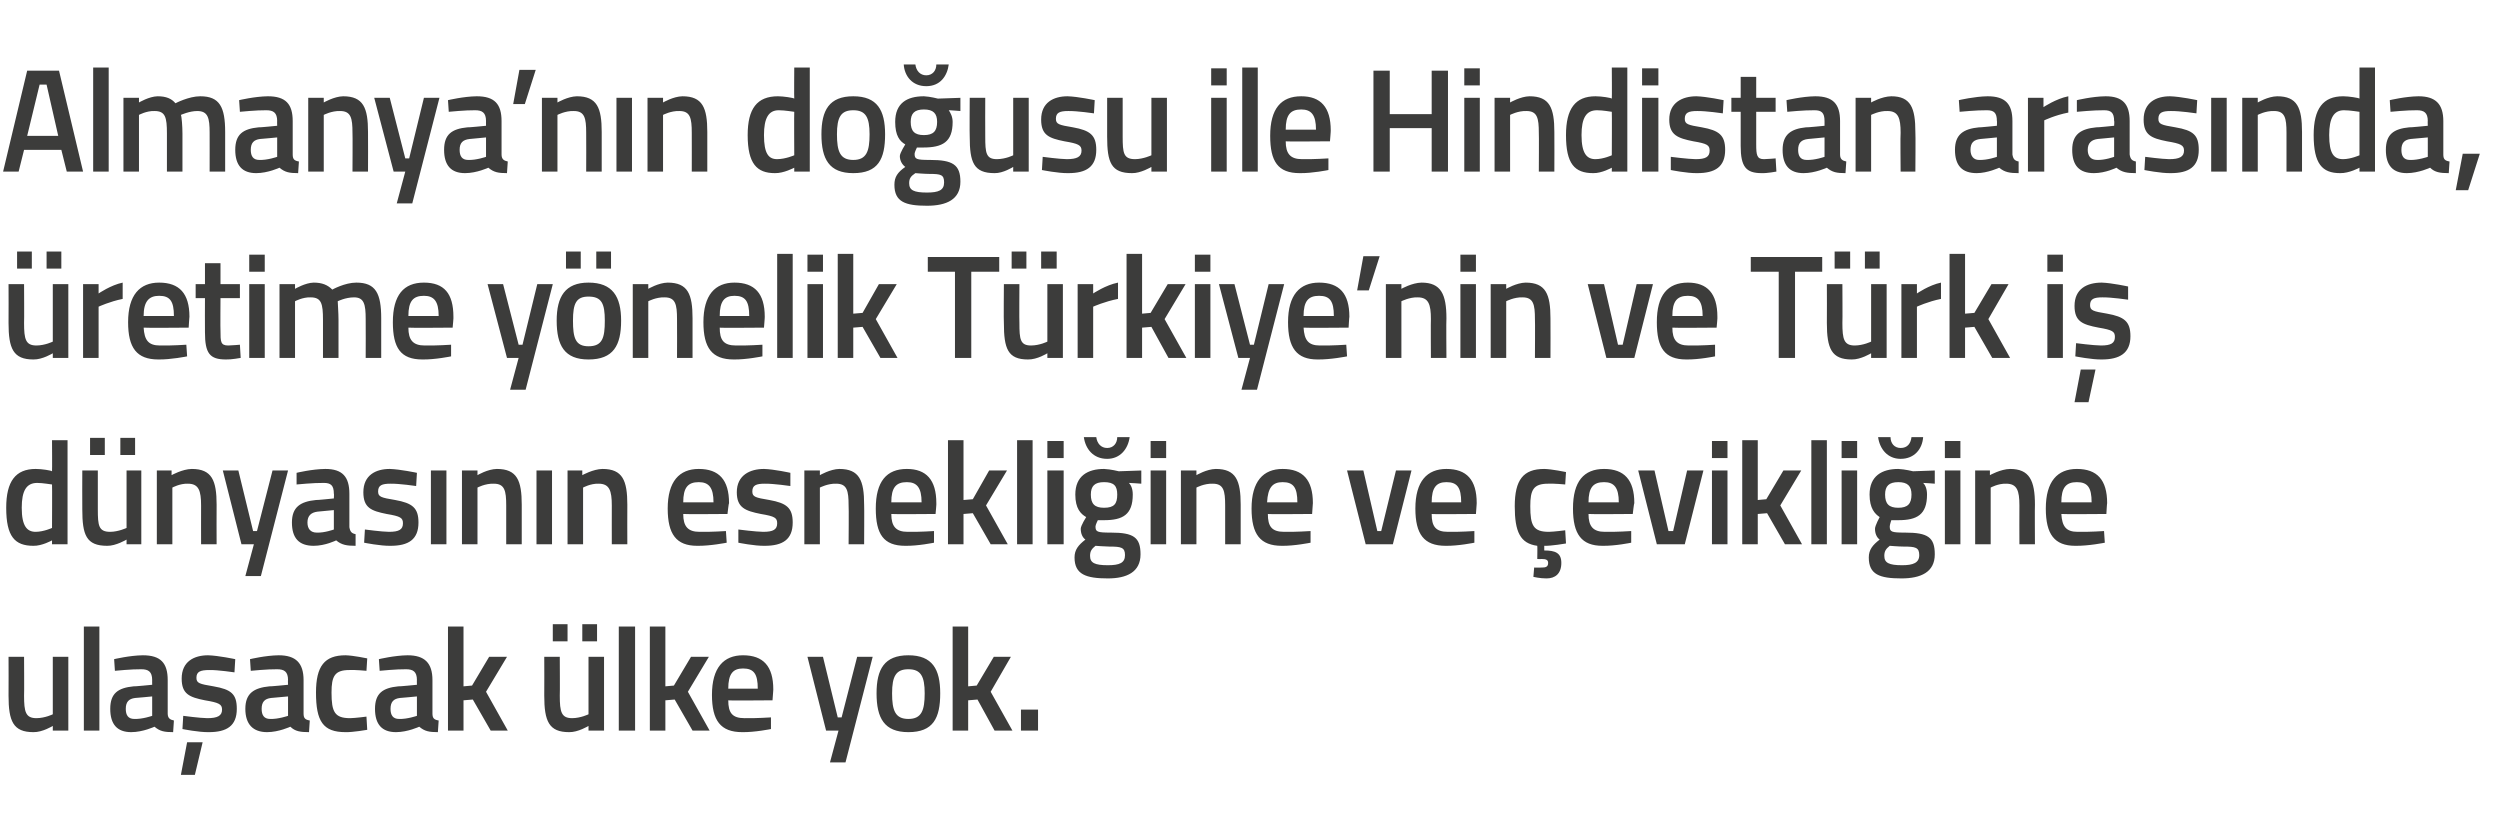 <?xml version="1.0" standalone="no"?><!DOCTYPE svg PUBLIC "-//W3C//DTD SVG 1.1//EN" "http://www.w3.org/Graphics/SVG/1.1/DTD/svg11.dtd"><svg xmlns="http://www.w3.org/2000/svg" version="1.1" width="322px" height="105.8px" viewBox="0 -5 322 105.8" style="top:-5px">  <desc>Almanya’n n do usu ile Hindistan aras nda, retime y nelik T rkiye’nin ve T rk i d nyas n n esnekli ine ve evikli i...</desc>  <defs/>  <g id="Polygon275162">    <path d="M 8.8 79.6 L 8.8 89.1 L 6.8 89.1 L 6.8 88.5 C 6.8 88.5 5.46 89.33 4.3 89.3 C 1.7 89.3 1.1 87.9 1.1 84.6 C 1.12 84.58 1.1 79.6 1.1 79.6 L 3.1 79.6 C 3.1 79.6 3.13 84.6 3.1 84.6 C 3.1 86.7 3.3 87.5 4.7 87.5 C 5.81 87.49 6.8 87 6.8 87 L 6.8 79.6 L 8.8 79.6 Z M 10.8 75.7 L 12.8 75.7 L 12.8 89.1 L 10.8 89.1 L 10.8 75.7 Z M 21.6 86.9 C 21.6 87.5 21.9 87.7 22.4 87.8 C 22.4 87.8 22.3 89.3 22.3 89.3 C 21.2 89.3 20.6 89.2 19.9 88.6 C 19.9 88.6 18.4 89.3 16.9 89.3 C 15.1 89.3 14.2 88.3 14.2 86.3 C 14.2 84.3 15.2 83.6 17.2 83.4 C 17.21 83.44 19.6 83.2 19.6 83.2 C 19.6 83.2 19.59 82.55 19.6 82.6 C 19.6 81.5 19.1 81.2 18.2 81.2 C 17.01 81.18 14.8 81.4 14.8 81.4 L 14.7 79.9 C 14.7 79.9 16.71 79.42 18.4 79.4 C 20.7 79.4 21.6 80.4 21.6 82.6 C 21.6 82.6 21.6 86.9 21.6 86.9 Z M 17.4 84.9 C 16.6 85 16.2 85.4 16.2 86.3 C 16.2 87.1 16.5 87.6 17.3 87.6 C 18.35 87.64 19.6 87.2 19.6 87.2 L 19.6 84.7 C 19.6 84.7 17.45 84.91 17.4 84.9 Z M 23.3 94.8 L 25.1 94.8 L 26.1 90.6 L 24.1 90.6 L 23.3 94.8 Z M 30.2 81.6 C 30.2 81.6 28.06 81.28 27 81.3 C 25.8 81.3 25.3 81.5 25.3 82.3 C 25.3 83 25.7 83.1 27.5 83.4 C 29.8 83.8 30.5 84.4 30.5 86.3 C 30.5 88.5 29.2 89.3 26.9 89.3 C 25.62 89.33 23.5 88.9 23.5 88.9 L 23.6 87.2 C 23.6 87.2 25.77 87.49 26.7 87.5 C 28 87.5 28.6 87.2 28.6 86.4 C 28.6 85.7 28.2 85.5 26.4 85.2 C 24.4 84.8 23.4 84.4 23.4 82.4 C 23.4 80.2 25 79.4 26.8 79.4 C 28.15 79.44 30.3 79.9 30.3 79.9 L 30.2 81.6 Z M 39.1 86.9 C 39.1 87.5 39.3 87.7 39.9 87.8 C 39.9 87.8 39.8 89.3 39.8 89.3 C 38.7 89.3 38 89.2 37.4 88.6 C 37.4 88.6 35.9 89.3 34.4 89.3 C 32.6 89.3 31.6 88.3 31.6 86.3 C 31.6 84.3 32.7 83.6 34.7 83.4 C 34.69 83.44 37.1 83.2 37.1 83.2 C 37.1 83.2 37.07 82.55 37.1 82.6 C 37.1 81.5 36.6 81.2 35.7 81.2 C 34.49 81.18 32.3 81.4 32.3 81.4 L 32.2 79.9 C 32.2 79.9 34.19 79.42 35.9 79.4 C 38.1 79.4 39.1 80.4 39.1 82.6 C 39.1 82.6 39.1 86.9 39.1 86.9 Z M 34.9 84.9 C 34.1 85 33.7 85.4 33.7 86.3 C 33.7 87.1 34 87.6 34.8 87.6 C 35.83 87.64 37.1 87.2 37.1 87.2 L 37.1 84.7 C 37.1 84.7 34.93 84.91 34.9 84.9 Z M 47.3 79.8 L 47.2 81.4 C 47.2 81.4 45.75 81.26 45 81.3 C 43.1 81.3 42.7 82.1 42.7 84.2 C 42.7 86.7 43.1 87.5 45.1 87.5 C 45.77 87.49 47.2 87.3 47.2 87.3 L 47.3 89 C 47.3 89 45.42 89.33 44.5 89.3 C 41.6 89.3 40.7 87.9 40.7 84.2 C 40.7 80.8 41.8 79.4 44.5 79.4 C 45.49 79.42 47.3 79.8 47.3 79.8 Z M 55.7 86.9 C 55.7 87.5 55.9 87.7 56.5 87.8 C 56.5 87.8 56.4 89.3 56.4 89.3 C 55.3 89.3 54.7 89.2 54 88.6 C 54 88.6 52.5 89.3 51 89.3 C 49.2 89.3 48.3 88.3 48.3 86.3 C 48.3 84.3 49.3 83.6 51.3 83.4 C 51.3 83.44 53.7 83.2 53.7 83.2 C 53.7 83.2 53.68 82.55 53.7 82.6 C 53.7 81.5 53.2 81.2 52.3 81.2 C 51.1 81.18 48.9 81.4 48.9 81.4 L 48.8 79.9 C 48.8 79.9 50.8 79.42 52.5 79.4 C 54.7 79.4 55.7 80.4 55.7 82.6 C 55.7 82.6 55.7 86.9 55.7 86.9 Z M 51.5 84.9 C 50.7 85 50.3 85.4 50.3 86.3 C 50.3 87.1 50.6 87.6 51.4 87.6 C 52.44 87.64 53.7 87.2 53.7 87.2 L 53.7 84.7 C 53.7 84.7 51.54 84.91 51.5 84.9 Z M 57.7 89.1 L 57.7 75.7 L 59.7 75.7 L 59.7 83.4 L 60.8 83.3 L 63 79.6 L 65.3 79.6 L 62.6 84.1 L 65.4 89.1 L 63.2 89.1 L 60.9 85.1 L 59.7 85.2 L 59.7 89.1 L 57.7 89.1 Z M 75.8 79.6 L 75.8 87 C 75.8 87 74.8 87.49 73.7 87.5 C 72.3 87.5 72.1 86.7 72.1 84.6 C 72.13 84.6 72.1 79.6 72.1 79.6 L 70.1 79.6 C 70.1 79.6 70.12 84.58 70.1 84.6 C 70.1 87.9 70.7 89.3 73.3 89.3 C 74.45 89.33 75.8 88.5 75.8 88.5 L 75.8 89.1 L 77.8 89.1 L 77.8 79.6 L 75.8 79.6 Z M 71.2 75.4 L 73.1 75.4 L 73.1 77.6 L 71.2 77.6 L 71.2 75.4 Z M 75 75.4 L 76.9 75.4 L 76.9 77.6 L 75 77.6 L 75 75.4 Z M 79.7 75.7 L 81.8 75.7 L 81.8 89.1 L 79.7 89.1 L 79.7 75.7 Z M 83.7 89.1 L 83.7 75.7 L 85.7 75.7 L 85.7 83.4 L 86.8 83.3 L 89 79.6 L 91.3 79.6 L 88.6 84.1 L 91.4 89.1 L 89.2 89.1 L 86.9 85.1 L 85.7 85.2 L 85.7 89.1 L 83.7 89.1 Z M 99.3 87.4 L 99.3 88.9 C 99.3 88.9 97.2 89.33 95.6 89.3 C 92.8 89.3 91.7 87.8 91.7 84.5 C 91.7 81 93.2 79.4 95.7 79.4 C 98.3 79.4 99.6 80.8 99.6 83.8 C 99.61 83.77 99.5 85.2 99.5 85.2 C 99.5 85.2 93.77 85.25 93.8 85.2 C 93.8 86.8 94.3 87.5 95.9 87.5 C 97.33 87.53 99.3 87.4 99.3 87.4 Z M 97.6 83.7 C 97.6 81.8 97.1 81.1 95.7 81.1 C 94.4 81.1 93.8 81.8 93.8 83.7 C 93.8 83.7 97.6 83.7 97.6 83.7 Z M 106 79.6 L 107.9 87.4 L 108.4 87.4 L 110.4 79.6 L 112.4 79.6 L 108.9 93.2 L 106.9 93.2 L 108 89.1 L 106.4 89.1 L 104 79.6 L 106 79.6 Z M 121.1 84.3 C 121.1 87.5 120.2 89.3 117 89.3 C 113.9 89.3 112.9 87.5 112.9 84.3 C 112.9 81.2 113.9 79.4 117 79.4 C 120.1 79.4 121.1 81.2 121.1 84.3 Z M 119.1 84.3 C 119.1 82.1 118.6 81.2 117 81.2 C 115.4 81.2 114.9 82.1 114.9 84.3 C 114.9 86.5 115.3 87.6 117 87.6 C 118.7 87.6 119.1 86.5 119.1 84.3 Z M 122.7 89.1 L 122.7 75.7 L 124.7 75.7 L 124.7 83.4 L 125.8 83.3 L 128 79.6 L 130.2 79.6 L 127.6 84.1 L 130.4 89.1 L 128.1 89.1 L 125.9 85.1 L 124.7 85.2 L 124.7 89.1 L 122.7 89.1 Z M 131.5 86.4 L 133.7 86.4 L 133.7 89.1 L 131.5 89.1 L 131.5 86.4 Z " stroke="none" fill="#3c3c3b"/>  </g>  <g id="Polygon275161">    <path d="M 8.7 65.1 L 6.7 65.1 L 6.7 64.6 C 6.7 64.6 5.4 65.33 4.3 65.3 C 1.9 65.3 0.8 64.1 0.8 60.4 C 0.8 57 2 55.4 4.6 55.4 C 5.4 55.4 6.6 55.6 6.7 55.7 C 6.73 55.66 6.7 51.7 6.7 51.7 L 8.7 51.7 L 8.7 65.1 Z M 6.7 63 C 6.7 63 6.73 57.39 6.7 57.4 C 6.6 57.4 5.5 57.2 4.8 57.2 C 3.4 57.2 2.8 58.2 2.8 60.4 C 2.8 62.8 3.5 63.5 4.6 63.5 C 5.64 63.49 6.7 63 6.7 63 Z M 16.3 55.6 L 16.3 63 C 16.3 63 15.26 63.49 14.2 63.5 C 12.7 63.5 12.6 62.7 12.6 60.6 C 12.59 60.6 12.6 55.6 12.6 55.6 L 10.6 55.6 C 10.6 55.6 10.58 60.58 10.6 60.6 C 10.6 63.9 11.1 65.3 13.8 65.3 C 14.91 65.33 16.3 64.5 16.3 64.5 L 16.3 65.1 L 18.2 65.1 L 18.2 55.6 L 16.3 55.6 Z M 11.6 51.4 L 13.5 51.4 L 13.5 53.6 L 11.6 53.6 L 11.6 51.4 Z M 15.5 51.4 L 17.4 51.4 L 17.4 53.6 L 15.5 53.6 L 15.5 51.4 Z M 20.2 65.1 L 20.2 55.6 L 22.1 55.6 L 22.1 56.2 C 22.1 56.2 23.49 55.42 24.7 55.4 C 27.3 55.4 27.9 56.9 27.9 60 C 27.88 60.03 27.9 65.1 27.9 65.1 L 25.9 65.1 C 25.9 65.1 25.89 60.09 25.9 60.1 C 25.9 58.2 25.6 57.3 24.2 57.3 C 23.18 57.26 22.2 57.8 22.2 57.8 L 22.2 65.1 L 20.2 65.1 Z M 30.7 55.6 L 32.6 63.4 L 33.1 63.4 L 35.1 55.6 L 37.1 55.6 L 33.6 69.2 L 31.6 69.2 L 32.7 65.1 L 31.1 65.1 L 28.7 55.6 L 30.7 55.6 Z M 45 62.9 C 45.1 63.5 45.3 63.7 45.8 63.8 C 45.8 63.8 45.8 65.3 45.8 65.3 C 44.7 65.3 44 65.2 43.3 64.6 C 43.3 64.6 41.9 65.3 40.4 65.3 C 38.5 65.3 37.6 64.3 37.6 62.3 C 37.6 60.3 38.7 59.6 40.7 59.4 C 40.67 59.44 43 59.2 43 59.2 C 43 59.2 43.04 58.55 43 58.6 C 43 57.5 42.6 57.2 41.7 57.2 C 40.46 57.18 38.2 57.4 38.2 57.4 L 38.2 55.9 C 38.2 55.9 40.17 55.42 41.9 55.4 C 44.1 55.4 45 56.4 45 58.6 C 45 58.6 45 62.9 45 62.9 Z M 40.9 60.9 C 40.1 61 39.6 61.4 39.6 62.3 C 39.6 63.1 40 63.6 40.8 63.6 C 41.81 63.64 43 63.2 43 63.2 L 43 60.7 C 43 60.7 40.9 60.91 40.9 60.9 Z M 53.6 57.6 C 53.6 57.6 51.45 57.28 50.3 57.3 C 49.2 57.3 48.7 57.5 48.7 58.3 C 48.7 59 49.1 59.1 50.9 59.4 C 53.1 59.8 53.9 60.4 53.9 62.3 C 53.9 64.5 52.6 65.3 50.3 65.3 C 49.02 65.33 46.9 64.9 46.9 64.9 L 47 63.2 C 47 63.2 49.17 63.49 50.1 63.5 C 51.4 63.5 51.9 63.2 51.9 62.4 C 51.9 61.7 51.6 61.5 49.8 61.2 C 47.8 60.8 46.8 60.4 46.8 58.4 C 46.8 56.2 48.4 55.4 50.2 55.4 C 51.54 55.44 53.7 55.9 53.7 55.9 L 53.6 57.6 Z M 55.5 55.6 L 57.5 55.6 L 57.5 65.1 L 55.5 65.1 L 55.5 55.6 Z M 59.5 65.1 L 59.5 55.6 L 61.5 55.6 L 61.5 56.2 C 61.5 56.2 62.8 55.42 64 55.4 C 66.6 55.4 67.2 56.9 67.2 60 C 67.19 60.03 67.2 65.1 67.2 65.1 L 65.2 65.1 C 65.2 65.1 65.2 60.09 65.2 60.1 C 65.2 58.2 65 57.3 63.6 57.3 C 62.49 57.26 61.5 57.8 61.5 57.8 L 61.5 65.1 L 59.5 65.1 Z M 69.1 55.6 L 71.1 55.6 L 71.1 65.1 L 69.1 65.1 L 69.1 55.6 Z M 73.1 65.1 L 73.1 55.6 L 75 55.6 L 75 56.2 C 75 56.2 76.39 55.42 77.6 55.4 C 80.2 55.4 80.8 56.9 80.8 60 C 80.78 60.03 80.8 65.1 80.8 65.1 L 78.8 65.1 C 78.8 65.1 78.79 60.09 78.8 60.1 C 78.8 58.2 78.5 57.3 77.1 57.3 C 76.08 57.26 75.1 57.8 75.1 57.8 L 75.1 65.1 L 73.1 65.1 Z M 93.5 63.4 L 93.6 64.9 C 93.6 64.9 91.45 65.33 89.8 65.3 C 87.1 65.3 86 63.8 86 60.5 C 86 57 87.5 55.4 90 55.4 C 92.6 55.4 93.9 56.8 93.9 59.8 C 93.86 59.77 93.7 61.2 93.7 61.2 C 93.7 61.2 88.02 61.25 88 61.2 C 88 62.8 88.6 63.5 90.1 63.5 C 91.58 63.53 93.5 63.4 93.5 63.4 Z M 91.9 59.7 C 91.9 57.8 91.3 57.1 90 57.1 C 88.6 57.1 88 57.8 88 59.7 C 88 59.7 91.9 59.7 91.9 59.7 Z M 101.8 57.6 C 101.8 57.6 99.64 57.28 98.5 57.3 C 97.4 57.3 96.9 57.5 96.9 58.3 C 96.9 59 97.3 59.1 99.1 59.4 C 101.3 59.8 102.1 60.4 102.1 62.3 C 102.1 64.5 100.8 65.3 98.5 65.3 C 97.2 65.33 95.1 64.9 95.1 64.9 L 95.1 63.2 C 95.1 63.2 97.35 63.49 98.3 63.5 C 99.6 63.5 100.1 63.2 100.1 62.4 C 100.1 61.7 99.8 61.5 98 61.2 C 96 60.8 94.9 60.4 94.9 58.4 C 94.9 56.2 96.6 55.4 98.4 55.4 C 99.73 55.44 101.8 55.9 101.8 55.9 L 101.8 57.6 Z M 103.6 65.1 L 103.6 55.6 L 105.6 55.6 L 105.6 56.2 C 105.6 56.2 106.94 55.42 108.1 55.4 C 110.7 55.4 111.3 56.9 111.3 60 C 111.33 60.03 111.3 65.1 111.3 65.1 L 109.3 65.1 C 109.3 65.1 109.34 60.09 109.3 60.1 C 109.3 58.2 109.1 57.3 107.7 57.3 C 106.63 57.26 105.6 57.8 105.6 57.8 L 105.6 65.1 L 103.6 65.1 Z M 120.3 63.4 L 120.3 64.9 C 120.3 64.9 118.22 65.33 116.6 65.3 C 113.8 65.3 112.8 63.8 112.8 60.5 C 112.8 57 114.2 55.4 116.8 55.4 C 119.3 55.4 120.6 56.8 120.6 59.8 C 120.64 59.77 120.5 61.2 120.5 61.2 C 120.5 61.2 114.79 61.25 114.8 61.2 C 114.8 62.8 115.4 63.5 116.9 63.5 C 118.35 63.53 120.3 63.4 120.3 63.4 Z M 118.7 59.7 C 118.7 57.8 118.1 57.1 116.8 57.1 C 115.4 57.1 114.8 57.8 114.8 59.7 C 114.8 59.7 118.7 59.7 118.7 59.7 Z M 122.1 65.1 L 122.1 51.7 L 124.1 51.7 L 124.1 59.4 L 125.3 59.3 L 127.4 55.6 L 129.7 55.6 L 127 60.1 L 129.8 65.1 L 127.6 65.1 L 125.3 61.1 L 124.1 61.2 L 124.1 65.1 L 122.1 65.1 Z M 131 51.7 L 133 51.7 L 133 65.1 L 131 65.1 L 131 51.7 Z M 134.9 55.6 L 137 55.6 L 137 65.1 L 134.9 65.1 L 134.9 55.6 Z M 134.9 51.8 L 137 51.8 L 137 54 L 134.9 54 L 134.9 51.8 Z M 138.4 66.8 C 138.4 65.8 138.9 65.2 139.8 64.5 C 139.4 64.2 139.2 63.7 139.2 63.1 C 139.2 62.7 139.9 61.6 139.9 61.6 C 139.2 61.2 138.5 60.5 138.5 58.7 C 138.5 56.3 140.1 55.4 142.2 55.4 C 143.08 55.44 144.1 55.7 144.1 55.7 L 147 55.6 L 147 57.3 C 147 57.3 145.44 57.18 145.4 57.2 C 145.7 57.5 145.9 58 145.9 58.7 C 145.9 61.3 144.6 62 142.2 62 C 142 62 141.5 62 141.4 62 C 141.4 62 141.1 62.6 141.1 62.8 C 141.1 63.5 141.3 63.6 143.1 63.6 C 146 63.6 146.9 64.2 146.9 66.4 C 146.9 68.7 145.1 69.5 142.7 69.5 C 139.9 69.5 138.4 69 138.4 66.8 Z M 141.1 65.3 C 140.6 65.7 140.4 66 140.4 66.6 C 140.4 67.5 141 67.8 142.7 67.8 C 144.2 67.8 144.9 67.5 144.9 66.5 C 144.9 65.5 144.4 65.4 142.9 65.4 C 142.4 65.4 141.1 65.3 141.1 65.3 Z M 143.9 58.7 C 143.9 57.6 143.5 57.1 142.2 57.1 C 141 57.1 140.5 57.6 140.5 58.7 C 140.5 59.9 141 60.4 142.2 60.4 C 143.5 60.4 143.9 59.9 143.9 58.7 Z M 141.2 51.3 C 141.3 52.1 141.8 52.7 142.6 52.7 C 143.4 52.7 143.9 52.1 143.9 51.3 C 143.9 51.3 145.5 51.3 145.5 51.3 C 145.3 52.8 144.3 54.1 142.6 54.1 C 140.8 54.1 139.8 52.8 139.6 51.3 C 139.6 51.3 141.2 51.3 141.2 51.3 Z M 148.2 55.6 L 150.2 55.6 L 150.2 65.1 L 148.2 65.1 L 148.2 55.6 Z M 148.2 51.8 L 150.2 51.8 L 150.2 54 L 148.2 54 L 148.2 51.8 Z M 152.1 65.1 L 152.1 55.6 L 154.1 55.6 L 154.1 56.2 C 154.1 56.2 155.41 55.42 156.6 55.4 C 159.2 55.4 159.8 56.9 159.8 60 C 159.79 60.03 159.8 65.1 159.8 65.1 L 157.8 65.1 C 157.8 65.1 157.8 60.09 157.8 60.1 C 157.8 58.2 157.6 57.3 156.2 57.3 C 155.1 57.26 154.1 57.8 154.1 57.8 L 154.1 65.1 L 152.1 65.1 Z M 168.8 63.4 L 168.8 64.9 C 168.8 64.9 166.69 65.33 165.1 65.3 C 162.3 65.3 161.2 63.8 161.2 60.5 C 161.2 57 162.7 55.4 165.2 55.4 C 167.8 55.4 169.1 56.8 169.1 59.8 C 169.1 59.77 169 61.2 169 61.2 C 169 61.2 163.26 61.25 163.3 61.2 C 163.3 62.8 163.8 63.5 165.4 63.5 C 166.82 63.53 168.8 63.4 168.8 63.4 Z M 167.1 59.7 C 167.1 57.8 166.6 57.1 165.2 57.1 C 163.9 57.1 163.3 57.8 163.2 59.7 C 163.2 59.7 167.1 59.7 167.1 59.7 Z M 175.6 55.6 L 177.4 63.4 L 177.9 63.4 L 179.8 55.6 L 181.8 55.6 L 179.4 65.1 L 175.9 65.1 L 173.5 55.6 L 175.6 55.6 Z M 189.9 63.4 L 189.9 64.9 C 189.9 64.9 187.8 65.33 186.2 65.3 C 183.4 65.3 182.3 63.8 182.3 60.5 C 182.3 57 183.8 55.4 186.3 55.4 C 188.9 55.4 190.2 56.8 190.2 59.8 C 190.21 59.77 190.1 61.2 190.1 61.2 C 190.1 61.2 184.37 61.25 184.4 61.2 C 184.4 62.8 184.9 63.5 186.5 63.5 C 187.93 63.53 189.9 63.4 189.9 63.4 Z M 188.2 59.7 C 188.2 57.8 187.7 57.1 186.3 57.1 C 185 57.1 184.4 57.8 184.4 59.7 C 184.4 59.7 188.2 59.7 188.2 59.7 Z M 199.2 69.5 C 198.38 69.51 197.5 69.3 197.5 69.3 L 197.6 68.1 C 197.6 68.1 198.21 68.13 198.6 68.1 C 199.1 68.1 199.4 68 199.4 67.5 C 199.4 67.1 199.1 67 198.6 67 C 198.6 67.02 198 67 198 67 C 198 67 198.03 65.28 198 65.3 C 195.8 65 195.1 63.5 195.1 60.2 C 195.1 56.8 196.2 55.4 198.9 55.4 C 199.89 55.42 201.7 55.8 201.7 55.8 L 201.6 57.4 C 201.6 57.4 200.15 57.26 199.4 57.3 C 197.5 57.3 197.1 58.1 197.1 60.2 C 197.1 62.7 197.5 63.5 199.5 63.5 C 200.16 63.49 201.6 63.3 201.6 63.3 L 201.7 65 C 201.7 65 199.83 65.33 198.9 65.3 C 198.9 65.3 198.9 65.9 198.9 65.9 C 200.3 65.9 201.1 66.2 201.1 67.5 C 201.1 68.9 200.3 69.5 199.2 69.5 Z M 210.1 63.4 L 210.1 64.9 C 210.1 64.9 208.05 65.33 206.4 65.3 C 203.7 65.3 202.6 63.8 202.6 60.5 C 202.6 57 204 55.4 206.6 55.4 C 209.2 55.4 210.5 56.8 210.5 59.8 C 210.46 59.77 210.3 61.2 210.3 61.2 C 210.3 61.2 204.62 61.25 204.6 61.2 C 204.6 62.8 205.2 63.5 206.7 63.5 C 208.17 63.53 210.1 63.4 210.1 63.4 Z M 208.5 59.7 C 208.5 57.8 207.9 57.1 206.6 57.1 C 205.2 57.1 204.6 57.8 204.6 59.7 C 204.6 59.7 208.5 59.7 208.5 59.7 Z M 213.1 55.6 L 214.9 63.4 L 215.5 63.4 L 217.3 55.6 L 219.4 55.6 L 217 65.1 L 213.4 65.1 L 211 55.6 L 213.1 55.6 Z M 220.5 55.6 L 222.5 55.6 L 222.5 65.1 L 220.5 65.1 L 220.5 55.6 Z M 220.5 51.8 L 222.5 51.8 L 222.5 54 L 220.5 54 L 220.5 51.8 Z M 224.4 65.1 L 224.4 51.7 L 226.4 51.7 L 226.4 59.4 L 227.5 59.3 L 229.7 55.6 L 232 55.6 L 229.3 60.1 L 232.1 65.1 L 229.9 65.1 L 227.6 61.1 L 226.4 61.2 L 226.4 65.1 L 224.4 65.1 Z M 233.3 51.7 L 235.3 51.7 L 235.3 65.1 L 233.3 65.1 L 233.3 51.7 Z M 237.2 55.6 L 239.2 55.6 L 239.2 65.1 L 237.2 65.1 L 237.2 55.6 Z M 237.2 51.8 L 239.2 51.8 L 239.2 54 L 237.2 54 L 237.2 51.8 Z M 240.7 66.8 C 240.7 65.8 241.2 65.2 242.1 64.5 C 241.7 64.2 241.5 63.7 241.5 63.1 C 241.5 62.7 242.1 61.6 242.1 61.6 C 241.5 61.2 240.8 60.5 240.8 58.7 C 240.8 56.3 242.4 55.4 244.5 55.4 C 245.36 55.44 246.4 55.7 246.4 55.7 L 249.2 55.6 L 249.2 57.3 C 249.2 57.3 247.72 57.18 247.7 57.2 C 248 57.5 248.2 58 248.2 58.7 C 248.2 61.3 246.9 62 244.5 62 C 244.3 62 243.8 62 243.6 62 C 243.6 62 243.4 62.6 243.4 62.8 C 243.4 63.5 243.6 63.6 245.4 63.6 C 248.3 63.6 249.2 64.2 249.2 66.4 C 249.2 68.7 247.4 69.5 244.9 69.5 C 242.1 69.5 240.7 69 240.7 66.8 Z M 243.4 65.3 C 242.9 65.7 242.7 66 242.7 66.6 C 242.7 67.5 243.3 67.8 245 67.8 C 246.4 67.8 247.2 67.5 247.2 66.5 C 247.2 65.5 246.7 65.4 245.2 65.4 C 244.6 65.4 243.4 65.3 243.4 65.3 Z M 246.2 58.7 C 246.2 57.6 245.7 57.1 244.5 57.1 C 243.3 57.1 242.8 57.6 242.8 58.7 C 242.8 59.9 243.3 60.4 244.5 60.4 C 245.7 60.4 246.2 59.9 246.2 58.7 Z M 243.5 51.3 C 243.5 52.1 244 52.7 244.8 52.7 C 245.7 52.7 246.1 52.1 246.2 51.3 C 246.2 51.3 247.7 51.3 247.7 51.3 C 247.6 52.8 246.6 54.1 244.8 54.1 C 243.1 54.1 242.1 52.8 241.9 51.3 C 241.9 51.3 243.5 51.3 243.5 51.3 Z M 250.5 55.6 L 252.5 55.6 L 252.5 65.1 L 250.5 65.1 L 250.5 55.6 Z M 250.5 51.8 L 252.5 51.8 L 252.5 54 L 250.5 54 L 250.5 51.8 Z M 254.4 65.1 L 254.4 55.6 L 256.3 55.6 L 256.3 56.2 C 256.3 56.2 257.69 55.42 258.9 55.4 C 261.4 55.4 262.1 56.9 262.1 60 C 262.07 60.03 262.1 65.1 262.1 65.1 L 260.1 65.1 C 260.1 65.1 260.08 60.09 260.1 60.1 C 260.1 58.2 259.8 57.3 258.4 57.3 C 257.37 57.26 256.4 57.8 256.4 57.8 L 256.4 65.1 L 254.4 65.1 Z M 271 63.4 L 271.1 64.9 C 271.1 64.9 268.97 65.33 267.3 65.3 C 264.6 65.3 263.5 63.8 263.5 60.5 C 263.5 57 265 55.4 267.5 55.4 C 270.1 55.4 271.4 56.8 271.4 59.8 C 271.38 59.77 271.3 61.2 271.3 61.2 C 271.3 61.2 265.54 61.25 265.5 61.2 C 265.6 62.8 266.1 63.5 267.6 63.5 C 269.1 63.53 271 63.4 271 63.4 Z M 269.4 59.7 C 269.4 57.8 268.9 57.1 267.5 57.1 C 266.1 57.1 265.5 57.8 265.5 59.7 C 265.5 59.7 269.4 59.7 269.4 59.7 Z " stroke="none" fill="#3c3c3b"/>  </g>  <g id="Polygon275160">    <path d="M 6.8 31.6 L 6.8 39 C 6.8 39 5.81 39.49 4.7 39.5 C 3.3 39.5 3.1 38.7 3.1 36.6 C 3.13 36.6 3.1 31.6 3.1 31.6 L 1.1 31.6 C 1.1 31.6 1.12 36.58 1.1 36.6 C 1.1 39.9 1.7 41.3 4.3 41.3 C 5.46 41.33 6.8 40.5 6.8 40.5 L 6.8 41.1 L 8.8 41.1 L 8.8 31.6 L 6.8 31.6 Z M 2.2 27.4 L 4.1 27.4 L 4.1 29.6 L 2.2 29.6 L 2.2 27.4 Z M 6 27.4 L 7.9 27.4 L 7.9 29.6 L 6 29.6 L 6 27.4 Z M 10.7 31.6 L 12.7 31.6 L 12.7 32.8 C 12.7 32.8 14.26 31.72 15.8 31.4 C 15.8 31.4 15.8 33.5 15.8 33.5 C 14.15 33.83 12.7 34.5 12.7 34.5 L 12.7 41.1 L 10.7 41.1 L 10.7 31.6 Z M 24 39.4 L 24.1 40.9 C 24.1 40.9 21.98 41.33 20.4 41.3 C 17.6 41.3 16.5 39.8 16.5 36.5 C 16.5 33 18 31.4 20.5 31.4 C 23.1 31.4 24.4 32.8 24.4 35.8 C 24.39 35.77 24.3 37.2 24.3 37.2 C 24.3 37.2 18.55 37.25 18.5 37.2 C 18.6 38.8 19.1 39.5 20.6 39.5 C 22.1 39.53 24 39.4 24 39.4 Z M 22.4 35.7 C 22.4 33.8 21.9 33.1 20.5 33.1 C 19.2 33.1 18.5 33.8 18.5 35.7 C 18.5 35.7 22.4 35.7 22.4 35.7 Z M 28.4 33.4 C 28.4 33.4 28.37 37.57 28.4 37.6 C 28.4 39 28.4 39.5 29.4 39.5 C 29.9 39.49 30.9 39.4 30.9 39.4 L 31 41.1 C 31 41.1 29.76 41.33 29.1 41.3 C 27 41.3 26.4 40.5 26.4 37.8 C 26.38 37.8 26.4 33.4 26.4 33.4 L 25.2 33.4 L 25.2 31.6 L 26.4 31.6 L 26.4 28.9 L 28.4 28.9 L 28.4 31.6 L 30.9 31.6 L 30.9 33.4 L 28.4 33.4 Z M 32.1 31.6 L 34.1 31.6 L 34.1 41.1 L 32.1 41.1 L 32.1 31.6 Z M 32.1 27.8 L 34.1 27.8 L 34.1 30 L 32.1 30 L 32.1 27.8 Z M 36 41.1 L 36 31.6 L 38 31.6 L 38 32.2 C 38 32.2 39.32 31.42 40.4 31.4 C 41.5 31.4 42.2 31.7 42.8 32.3 C 42.8 32.3 44.4 31.4 45.9 31.4 C 48.4 31.4 49.1 32.8 49.1 36 C 49.11 36.03 49.1 41.1 49.1 41.1 L 47.1 41.1 C 47.1 41.1 47.12 36.09 47.1 36.1 C 47.1 34.2 46.9 33.3 45.6 33.3 C 44.5 33.3 43.5 33.8 43.5 33.8 C 43.5 34 43.6 35.3 43.6 36.2 C 43.6 36.2 43.6 41.1 43.6 41.1 L 41.6 41.1 C 41.6 41.1 41.61 36.24 41.6 36.2 C 41.6 34.1 41.4 33.3 40 33.3 C 38.99 33.26 38 33.8 38 33.8 L 38 41.1 L 36 41.1 Z M 58.1 39.4 L 58.1 40.9 C 58.1 40.9 56.03 41.33 54.4 41.3 C 51.6 41.3 50.6 39.8 50.6 36.5 C 50.6 33 52 31.4 54.6 31.4 C 57.2 31.4 58.4 32.8 58.4 35.8 C 58.44 35.77 58.3 37.2 58.3 37.2 C 58.3 37.2 52.6 37.25 52.6 37.2 C 52.6 38.8 53.2 39.5 54.7 39.5 C 56.16 39.53 58.1 39.4 58.1 39.4 Z M 56.5 35.7 C 56.5 33.8 55.9 33.1 54.6 33.1 C 53.2 33.1 52.6 33.8 52.6 35.7 C 52.6 35.7 56.5 35.7 56.5 35.7 Z M 64.8 31.6 L 66.8 39.4 L 67.3 39.4 L 69.2 31.6 L 71.2 31.6 L 67.7 45.2 L 65.7 45.2 L 66.8 41.1 L 65.3 41.1 L 62.8 31.6 L 64.8 31.6 Z M 71.7 36.3 C 71.7 39.5 72.7 41.3 75.8 41.3 C 79 41.3 80 39.5 80 36.3 C 80 33.2 78.9 31.4 75.8 31.4 C 72.8 31.4 71.7 33.2 71.7 36.3 Z M 73.8 36.3 C 73.8 34.1 74.2 33.2 75.8 33.2 C 77.5 33.2 77.9 34.1 77.9 36.3 C 77.9 38.5 77.6 39.6 75.8 39.6 C 74.1 39.6 73.8 38.5 73.8 36.3 Z M 72.9 27.4 L 74.8 27.4 L 74.8 29.6 L 72.9 29.6 L 72.9 27.4 Z M 76.8 27.4 L 78.7 27.4 L 78.7 29.6 L 76.8 29.6 L 76.8 27.4 Z M 81.5 41.1 L 81.5 31.6 L 83.5 31.6 L 83.5 32.2 C 83.5 32.2 84.82 31.42 86 31.4 C 88.6 31.4 89.2 32.9 89.2 36 C 89.21 36.03 89.2 41.1 89.2 41.1 L 87.2 41.1 C 87.2 41.1 87.22 36.09 87.2 36.1 C 87.2 34.2 87 33.3 85.6 33.3 C 84.51 33.26 83.5 33.8 83.5 33.8 L 83.5 41.1 L 81.5 41.1 Z M 98.2 39.4 L 98.2 40.9 C 98.2 40.9 96.1 41.33 94.5 41.3 C 91.7 41.3 90.6 39.8 90.6 36.5 C 90.6 33 92.1 31.4 94.6 31.4 C 97.2 31.4 98.5 32.8 98.5 35.8 C 98.52 35.77 98.4 37.2 98.4 37.2 C 98.4 37.2 92.67 37.25 92.7 37.2 C 92.7 38.8 93.2 39.5 94.8 39.5 C 96.23 39.53 98.2 39.4 98.2 39.4 Z M 96.5 35.7 C 96.5 33.8 96 33.1 94.6 33.1 C 93.3 33.1 92.7 33.8 92.7 35.7 C 92.7 35.7 96.5 35.7 96.5 35.7 Z M 100.1 27.7 L 102.1 27.7 L 102.1 41.1 L 100.1 41.1 L 100.1 27.7 Z M 104 31.6 L 106 31.6 L 106 41.1 L 104 41.1 L 104 31.6 Z M 104 27.8 L 106 27.8 L 106 30 L 104 30 L 104 27.8 Z M 107.9 41.1 L 107.9 27.7 L 109.9 27.7 L 109.9 35.4 L 111.1 35.3 L 113.2 31.6 L 115.5 31.6 L 112.8 36.1 L 115.6 41.1 L 113.4 41.1 L 111.1 37.1 L 109.9 37.2 L 109.9 41.1 L 107.9 41.1 Z M 119.5 28.1 L 128.7 28.1 L 128.7 30 L 125.1 30 L 125.1 41.1 L 123 41.1 L 123 30 L 119.5 30 L 119.5 28.1 Z M 134.9 31.6 L 134.9 39 C 134.9 39 133.94 39.49 132.8 39.5 C 131.4 39.5 131.3 38.7 131.3 36.6 C 131.27 36.6 131.3 31.6 131.3 31.6 L 129.3 31.6 C 129.3 31.6 129.26 36.58 129.3 36.6 C 129.3 39.9 129.8 41.3 132.4 41.3 C 133.59 41.33 134.9 40.5 134.9 40.5 L 134.9 41.1 L 136.9 41.1 L 136.9 31.6 L 134.9 31.6 Z M 130.3 27.4 L 132.2 27.4 L 132.2 29.6 L 130.3 29.6 L 130.3 27.4 Z M 134.1 27.4 L 136.1 27.4 L 136.1 29.6 L 134.1 29.6 L 134.1 27.4 Z M 138.8 31.6 L 140.8 31.6 L 140.8 32.8 C 140.8 32.8 142.39 31.72 144 31.4 C 144 31.4 144 33.5 144 33.5 C 142.28 33.83 140.8 34.5 140.8 34.5 L 140.8 41.1 L 138.8 41.1 L 138.8 31.6 Z M 145.1 41.1 L 145.1 27.7 L 147.1 27.7 L 147.1 35.4 L 148.2 35.3 L 150.4 31.6 L 152.7 31.6 L 150 36.1 L 152.8 41.1 L 150.5 41.1 L 148.3 37.1 L 147.1 37.2 L 147.1 41.1 L 145.1 41.1 Z M 153.9 31.6 L 155.9 31.6 L 155.9 41.1 L 153.9 41.1 L 153.9 31.6 Z M 153.9 27.8 L 155.9 27.8 L 155.9 30 L 153.9 30 L 153.9 27.8 Z M 159 31.6 L 161 39.4 L 161.5 39.4 L 163.4 31.6 L 165.4 31.6 L 161.9 45.2 L 159.9 45.2 L 161 41.1 L 159.5 41.1 L 157 31.6 L 159 31.6 Z M 173.4 39.4 L 173.5 40.9 C 173.5 40.9 171.36 41.33 169.7 41.3 C 167 41.3 165.9 39.8 165.9 36.5 C 165.9 33 167.4 31.4 169.9 31.4 C 172.5 31.4 173.8 32.8 173.8 35.8 C 173.78 35.77 173.7 37.2 173.7 37.2 C 173.7 37.2 167.94 37.25 167.9 37.2 C 168 38.8 168.5 39.5 170 39.5 C 171.49 39.53 173.4 39.4 173.4 39.4 Z M 171.8 35.7 C 171.8 33.8 171.3 33.1 169.9 33.1 C 168.5 33.1 167.9 33.8 167.9 35.7 C 167.9 35.7 171.8 35.7 171.8 35.7 Z M 175.6 28 L 177.7 28 L 176.3 32.4 L 174.8 32.4 L 175.6 28 Z M 178.5 41.1 L 178.5 31.6 L 180.5 31.6 L 180.5 32.2 C 180.5 32.2 181.87 31.42 183.1 31.4 C 185.6 31.4 186.3 32.9 186.3 36 C 186.26 36.03 186.3 41.1 186.3 41.1 L 184.3 41.1 C 184.3 41.1 184.27 36.09 184.3 36.1 C 184.3 34.2 184 33.3 182.6 33.3 C 181.56 33.26 180.5 33.8 180.5 33.8 L 180.5 41.1 L 178.5 41.1 Z M 188.1 31.6 L 190.1 31.6 L 190.1 41.1 L 188.1 41.1 L 188.1 31.6 Z M 188.1 27.8 L 190.1 27.8 L 190.1 30 L 188.1 30 L 188.1 27.8 Z M 192 41.1 L 192 31.6 L 194 31.6 L 194 32.2 C 194 32.2 195.34 31.42 196.5 31.4 C 199.1 31.4 199.7 32.9 199.7 36 C 199.72 36.03 199.7 41.1 199.7 41.1 L 197.7 41.1 C 197.7 41.1 197.73 36.09 197.7 36.1 C 197.7 34.2 197.5 33.3 196.1 33.3 C 195.02 33.26 194 33.8 194 33.8 L 194 41.1 L 192 41.1 Z M 206.6 31.6 L 208.4 39.4 L 209 39.4 L 210.8 31.6 L 212.9 31.6 L 210.5 41.1 L 206.9 41.1 L 204.5 31.6 L 206.6 31.6 Z M 220.9 39.4 L 220.9 40.9 C 220.9 40.9 218.82 41.33 217.2 41.3 C 214.4 41.3 213.4 39.8 213.4 36.5 C 213.4 33 214.8 31.4 217.4 31.4 C 219.9 31.4 221.2 32.8 221.2 35.8 C 221.24 35.77 221.1 37.2 221.1 37.2 C 221.1 37.2 215.4 37.25 215.4 37.2 C 215.4 38.8 216 39.5 217.5 39.5 C 218.95 39.53 220.9 39.4 220.9 39.4 Z M 219.3 35.7 C 219.3 33.8 218.7 33.1 217.4 33.1 C 216 33.1 215.4 33.8 215.4 35.7 C 215.4 35.7 219.3 35.7 219.3 35.7 Z M 225.5 28.1 L 234.7 28.1 L 234.7 30 L 231.2 30 L 231.2 41.1 L 229.1 41.1 L 229.1 30 L 225.5 30 L 225.5 28.1 Z M 241 31.6 L 241 39 C 241 39 240 39.49 238.9 39.5 C 237.5 39.5 237.3 38.7 237.3 36.6 C 237.33 36.6 237.3 31.6 237.3 31.6 L 235.3 31.6 C 235.3 31.6 235.32 36.58 235.3 36.6 C 235.3 39.9 235.9 41.3 238.5 41.3 C 239.65 41.33 241 40.5 241 40.5 L 241 41.1 L 243 41.1 L 243 31.6 L 241 31.6 Z M 236.3 27.4 L 238.3 27.4 L 238.3 29.6 L 236.3 29.6 L 236.3 27.4 Z M 240.2 27.4 L 242.1 27.4 L 242.1 29.6 L 240.2 29.6 L 240.2 27.4 Z M 244.9 31.6 L 246.9 31.6 L 246.9 32.8 C 246.9 32.8 248.45 31.72 250 31.4 C 250 31.4 250 33.5 250 33.5 C 248.34 33.83 246.9 34.5 246.9 34.5 L 246.9 41.1 L 244.9 41.1 L 244.9 31.6 Z M 251.1 41.1 L 251.1 27.7 L 253.1 27.7 L 253.1 35.4 L 254.3 35.3 L 256.5 31.6 L 258.7 31.6 L 256.1 36.1 L 258.9 41.1 L 256.6 41.1 L 254.3 37.1 L 253.1 37.2 L 253.1 41.1 L 251.1 41.1 Z M 263.7 31.6 L 265.7 31.6 L 265.7 41.1 L 263.7 41.1 L 263.7 31.6 Z M 263.7 27.8 L 265.7 27.8 L 265.7 30 L 263.7 30 L 263.7 27.8 Z M 267.2 46.8 L 269 46.8 L 269.9 42.6 L 268 42.6 L 267.2 46.8 Z M 274.1 33.6 C 274.1 33.6 271.91 33.28 270.8 33.3 C 269.7 33.3 269.2 33.5 269.2 34.3 C 269.2 35 269.6 35.1 271.4 35.4 C 273.6 35.8 274.4 36.4 274.4 38.3 C 274.4 40.5 273 41.3 270.7 41.3 C 269.47 41.33 267.3 40.9 267.3 40.9 L 267.4 39.2 C 267.4 39.2 269.62 39.49 270.6 39.5 C 271.9 39.5 272.4 39.2 272.4 38.4 C 272.4 37.7 272.1 37.5 270.3 37.2 C 268.2 36.8 267.2 36.4 267.2 34.4 C 267.2 32.2 268.8 31.4 270.7 31.4 C 272 31.44 274.1 31.9 274.1 31.9 L 274.1 33.6 Z " stroke="none" fill="#3c3c3b"/>  </g>  <g id="Polygon275159">    <path d="M 3.5 4.1 L 7.6 4.1 L 10.7 17.1 L 8.6 17.1 L 7.9 14.3 L 3.1 14.3 L 2.4 17.1 L 0.4 17.1 L 3.5 4.1 Z M 3.5 12.5 L 7.5 12.5 L 6 5.9 L 5.1 5.9 L 3.5 12.5 Z M 12 3.7 L 14 3.7 L 14 17.1 L 12 17.1 L 12 3.7 Z M 15.9 17.1 L 15.9 7.6 L 17.9 7.6 L 17.9 8.2 C 17.9 8.2 19.21 7.42 20.3 7.4 C 21.4 7.4 22.1 7.7 22.6 8.3 C 22.6 8.3 24.3 7.4 25.8 7.4 C 28.3 7.4 29 8.8 29 12 C 29 12.03 29 17.1 29 17.1 L 27 17.1 C 27 17.1 27.01 12.09 27 12.1 C 27 10.2 26.8 9.3 25.4 9.3 C 24.4 9.3 23.3 9.8 23.3 9.8 C 23.4 10 23.5 11.3 23.5 12.2 C 23.49 12.2 23.5 17.1 23.5 17.1 L 21.5 17.1 C 21.5 17.1 21.5 12.24 21.5 12.2 C 21.5 10.1 21.3 9.3 19.9 9.3 C 18.88 9.26 17.9 9.8 17.9 9.8 L 17.9 17.1 L 15.9 17.1 Z M 37.7 14.9 C 37.7 15.5 37.9 15.7 38.5 15.8 C 38.5 15.8 38.4 17.3 38.4 17.3 C 37.3 17.3 36.7 17.2 36 16.6 C 36 16.6 34.5 17.3 33 17.3 C 31.2 17.3 30.3 16.3 30.3 14.3 C 30.3 12.3 31.3 11.6 33.3 11.4 C 33.3 11.44 35.7 11.2 35.7 11.2 C 35.7 11.2 35.68 10.55 35.7 10.6 C 35.7 9.5 35.2 9.2 34.3 9.2 C 33.1 9.18 30.9 9.4 30.9 9.4 L 30.8 7.9 C 30.8 7.9 32.81 7.42 34.5 7.4 C 36.8 7.4 37.7 8.4 37.7 10.6 C 37.7 10.6 37.7 14.9 37.7 14.9 Z M 33.5 12.9 C 32.7 13 32.3 13.4 32.3 14.3 C 32.3 15.1 32.6 15.6 33.4 15.6 C 34.45 15.64 35.7 15.2 35.7 15.2 L 35.7 12.7 C 35.7 12.7 33.54 12.91 33.5 12.9 Z M 39.7 17.1 L 39.7 7.6 L 41.7 7.6 L 41.7 8.2 C 41.7 8.2 43.04 7.42 44.2 7.4 C 46.8 7.4 47.4 8.9 47.4 12 C 47.42 12.03 47.4 17.1 47.4 17.1 L 45.4 17.1 C 45.4 17.1 45.43 12.09 45.4 12.1 C 45.4 10.2 45.2 9.3 43.8 9.3 C 42.72 9.26 41.7 9.8 41.7 9.8 L 41.7 17.1 L 39.7 17.1 Z M 50.2 7.6 L 52.2 15.4 L 52.7 15.4 L 54.6 7.6 L 56.6 7.6 L 53.1 21.2 L 51.1 21.2 L 52.2 17.1 L 50.7 17.1 L 48.2 7.6 L 50.2 7.6 Z M 64.6 14.9 C 64.6 15.5 64.9 15.7 65.4 15.8 C 65.4 15.8 65.3 17.3 65.3 17.3 C 64.2 17.3 63.6 17.2 62.9 16.6 C 62.9 16.6 61.4 17.3 59.9 17.3 C 58.1 17.3 57.2 16.3 57.2 14.3 C 57.2 12.3 58.2 11.6 60.2 11.4 C 60.21 11.44 62.6 11.2 62.6 11.2 C 62.6 11.2 62.59 10.55 62.6 10.6 C 62.6 9.5 62.1 9.2 61.2 9.2 C 60.01 9.18 57.8 9.4 57.8 9.4 L 57.7 7.9 C 57.7 7.9 59.71 7.42 61.4 7.4 C 63.7 7.4 64.6 8.4 64.6 10.6 C 64.6 10.6 64.6 14.9 64.6 14.9 Z M 60.5 12.9 C 59.6 13 59.2 13.4 59.2 14.3 C 59.2 15.1 59.5 15.6 60.3 15.6 C 61.35 15.64 62.6 15.2 62.6 15.2 L 62.6 12.7 C 62.6 12.7 60.45 12.91 60.5 12.9 Z M 66.9 4 L 69 4 L 67.6 8.4 L 66.1 8.4 L 66.9 4 Z M 69.8 17.1 L 69.8 7.6 L 71.8 7.6 L 71.8 8.2 C 71.8 8.2 73.13 7.42 74.3 7.4 C 76.9 7.4 77.5 8.9 77.5 12 C 77.51 12.03 77.5 17.1 77.5 17.1 L 75.5 17.1 C 75.5 17.1 75.52 12.09 75.5 12.1 C 75.5 10.2 75.3 9.3 73.9 9.3 C 72.81 9.26 71.8 9.8 71.8 9.8 L 71.8 17.1 L 69.8 17.1 Z M 79.4 7.6 L 81.4 7.6 L 81.4 17.1 L 79.4 17.1 L 79.4 7.6 Z M 83.4 17.1 L 83.4 7.6 L 85.4 7.6 L 85.4 8.2 C 85.4 8.2 86.72 7.42 87.9 7.4 C 90.5 7.4 91.1 8.9 91.1 12 C 91.11 12.03 91.1 17.1 91.1 17.1 L 89.1 17.1 C 89.1 17.1 89.11 12.09 89.1 12.1 C 89.1 10.2 88.9 9.3 87.5 9.3 C 86.41 9.26 85.4 9.8 85.4 9.8 L 85.4 17.1 L 83.4 17.1 Z M 104.3 17.1 L 102.3 17.1 L 102.3 16.6 C 102.3 16.6 100.95 17.33 99.8 17.3 C 97.5 17.3 96.3 16.1 96.3 12.4 C 96.3 9 97.5 7.4 100.2 7.4 C 100.9 7.4 102.2 7.6 102.3 7.7 C 102.27 7.66 102.3 3.7 102.3 3.7 L 104.3 3.7 L 104.3 17.1 Z M 102.3 15 C 102.3 15 102.27 9.39 102.3 9.4 C 102.2 9.4 101.1 9.2 100.3 9.2 C 99 9.2 98.4 10.2 98.4 12.4 C 98.4 14.8 99 15.5 100.1 15.5 C 101.19 15.49 102.3 15 102.3 15 Z M 114 12.3 C 114 15.5 113.1 17.3 109.9 17.3 C 106.8 17.3 105.8 15.5 105.8 12.3 C 105.8 9.2 106.8 7.4 109.9 7.4 C 113 7.4 114 9.2 114 12.3 Z M 112 12.3 C 112 10.1 111.5 9.2 109.9 9.2 C 108.3 9.2 107.8 10.1 107.8 12.3 C 107.8 14.5 108.2 15.6 109.9 15.6 C 111.6 15.6 112 14.5 112 12.3 Z M 115.2 18.8 C 115.2 17.8 115.6 17.2 116.6 16.5 C 116.2 16.2 115.9 15.7 115.9 15.1 C 115.9 14.7 116.6 13.6 116.6 13.6 C 115.9 13.2 115.3 12.5 115.3 10.7 C 115.3 8.3 116.8 7.4 119 7.4 C 119.82 7.44 120.8 7.7 120.8 7.7 L 123.7 7.6 L 123.7 9.3 C 123.7 9.3 122.18 9.18 122.2 9.2 C 122.4 9.5 122.7 10 122.7 10.7 C 122.7 13.3 121.4 14 118.9 14 C 118.7 14 118.3 14 118.1 14 C 118.1 14 117.8 14.6 117.8 14.8 C 117.8 15.5 118 15.6 119.8 15.6 C 122.7 15.6 123.7 16.2 123.7 18.4 C 123.7 20.7 121.9 21.5 119.4 21.5 C 116.6 21.5 115.2 21 115.2 18.8 Z M 117.9 17.3 C 117.3 17.7 117.1 18 117.1 18.6 C 117.1 19.5 117.7 19.8 119.4 19.8 C 120.9 19.8 121.6 19.5 121.6 18.5 C 121.6 17.5 121.2 17.4 119.7 17.4 C 119.1 17.4 117.9 17.3 117.9 17.3 Z M 120.7 10.7 C 120.7 9.6 120.2 9.1 119 9.1 C 117.8 9.1 117.3 9.6 117.3 10.7 C 117.3 11.9 117.8 12.4 119 12.4 C 120.2 12.4 120.7 11.9 120.7 10.7 Z M 117.9 3.3 C 118 4.1 118.5 4.7 119.3 4.7 C 120.1 4.7 120.6 4.1 120.6 3.3 C 120.6 3.3 122.2 3.3 122.2 3.3 C 122 4.8 121.1 6.1 119.3 6.1 C 117.5 6.1 116.5 4.8 116.4 3.3 C 116.4 3.3 117.9 3.3 117.9 3.3 Z M 132.5 7.6 L 132.5 17.1 L 130.5 17.1 L 130.5 16.5 C 130.5 16.5 129.2 17.33 128.1 17.3 C 125.4 17.3 124.9 15.9 124.9 12.6 C 124.87 12.58 124.9 7.6 124.9 7.6 L 126.9 7.6 C 126.9 7.6 126.88 12.6 126.9 12.6 C 126.9 14.7 127 15.5 128.4 15.5 C 129.55 15.49 130.5 15 130.5 15 L 130.5 7.6 L 132.5 7.6 Z M 140.9 9.6 C 140.9 9.6 138.75 9.28 137.6 9.3 C 136.5 9.3 136 9.5 136 10.3 C 136 11 136.4 11.1 138.2 11.4 C 140.4 11.8 141.2 12.4 141.2 14.3 C 141.2 16.5 139.9 17.3 137.6 17.3 C 136.32 17.33 134.2 16.9 134.2 16.9 L 134.3 15.2 C 134.3 15.2 136.47 15.49 137.4 15.5 C 138.7 15.5 139.3 15.2 139.3 14.4 C 139.3 13.7 138.9 13.5 137.1 13.2 C 135.1 12.8 134.1 12.4 134.1 10.4 C 134.1 8.2 135.7 7.4 137.5 7.4 C 138.85 7.44 141 7.9 141 7.9 L 140.9 9.6 Z M 150.3 7.6 L 150.3 17.1 L 148.3 17.1 L 148.3 16.5 C 148.3 16.5 146.92 17.33 145.8 17.3 C 143.1 17.3 142.6 15.9 142.6 12.6 C 142.59 12.58 142.6 7.6 142.6 7.6 L 144.6 7.6 C 144.6 7.6 144.6 12.6 144.6 12.6 C 144.6 14.7 144.7 15.5 146.2 15.5 C 147.27 15.49 148.3 15 148.3 15 L 148.3 7.6 L 150.3 7.6 Z M 156 7.6 L 158 7.6 L 158 17.1 L 156 17.1 L 156 7.6 Z M 156 3.8 L 158 3.8 L 158 6 L 156 6 L 156 3.8 Z M 160 3.7 L 162 3.7 L 162 17.1 L 160 17.1 L 160 3.7 Z M 171.1 15.4 L 171.1 16.9 C 171.1 16.9 169.01 17.33 167.4 17.3 C 164.6 17.3 163.6 15.8 163.6 12.5 C 163.6 9 165 7.4 167.6 7.4 C 170.1 7.4 171.4 8.8 171.4 11.8 C 171.42 11.77 171.3 13.2 171.3 13.2 C 171.3 13.2 165.58 13.25 165.6 13.2 C 165.6 14.8 166.2 15.5 167.7 15.5 C 169.14 15.53 171.1 15.4 171.1 15.4 Z M 169.5 11.7 C 169.5 9.8 168.9 9.1 167.6 9.1 C 166.2 9.1 165.6 9.8 165.6 11.7 C 165.6 11.7 169.5 11.7 169.5 11.7 Z M 184.4 11.5 L 179 11.5 L 179 17.1 L 176.9 17.1 L 176.9 4.1 L 179 4.1 L 179 9.7 L 184.4 9.7 L 184.4 4.1 L 186.5 4.1 L 186.5 17.1 L 184.4 17.1 L 184.4 11.5 Z M 188.6 7.6 L 190.6 7.6 L 190.6 17.1 L 188.6 17.1 L 188.6 7.6 Z M 188.6 3.8 L 190.6 3.8 L 190.6 6 L 188.6 6 L 188.6 3.8 Z M 192.5 17.1 L 192.5 7.6 L 194.5 7.6 L 194.5 8.2 C 194.5 8.2 195.84 7.42 197 7.4 C 199.6 7.4 200.2 8.9 200.2 12 C 200.22 12.03 200.2 17.1 200.2 17.1 L 198.2 17.1 C 198.2 17.1 198.23 12.09 198.2 12.1 C 198.2 10.2 198 9.3 196.6 9.3 C 195.52 9.26 194.5 9.8 194.5 9.8 L 194.5 17.1 L 192.5 17.1 Z M 209.6 17.1 L 207.6 17.1 L 207.6 16.6 C 207.6 16.6 206.3 17.33 205.2 17.3 C 202.8 17.3 201.7 16.1 201.7 12.4 C 201.7 9 202.9 7.4 205.5 7.4 C 206.3 7.4 207.5 7.6 207.6 7.7 C 207.63 7.66 207.6 3.7 207.6 3.7 L 209.6 3.7 L 209.6 17.1 Z M 207.6 15 C 207.6 15 207.63 9.39 207.6 9.4 C 207.5 9.4 206.5 9.2 205.7 9.2 C 204.3 9.2 203.7 10.2 203.7 12.4 C 203.7 14.8 204.4 15.5 205.5 15.5 C 206.54 15.49 207.6 15 207.6 15 Z M 211.5 7.6 L 213.6 7.6 L 213.6 17.1 L 211.5 17.1 L 211.5 7.6 Z M 211.5 3.8 L 213.6 3.8 L 213.6 6 L 211.5 6 L 211.5 3.8 Z M 221.9 9.6 C 221.9 9.6 219.74 9.28 218.6 9.3 C 217.5 9.3 217 9.5 217 10.3 C 217 11 217.4 11.1 219.2 11.4 C 221.4 11.8 222.2 12.4 222.2 14.3 C 222.2 16.5 220.9 17.3 218.6 17.3 C 217.31 17.33 215.2 16.9 215.2 16.9 L 215.2 15.2 C 215.2 15.2 217.46 15.49 218.4 15.5 C 219.7 15.5 220.2 15.2 220.2 14.4 C 220.2 13.7 219.9 13.5 218.1 13.2 C 216.1 12.8 215 12.4 215 10.4 C 215 8.2 216.7 7.4 218.5 7.4 C 219.83 7.44 222 7.9 222 7.9 L 221.9 9.6 Z M 226.2 9.4 C 226.2 9.4 226.2 13.57 226.2 13.6 C 226.2 15 226.3 15.5 227.2 15.5 C 227.73 15.49 228.7 15.4 228.7 15.4 L 228.8 17.1 C 228.8 17.1 227.59 17.33 226.9 17.3 C 224.9 17.3 224.2 16.5 224.2 13.8 C 224.21 13.8 224.2 9.4 224.2 9.4 L 223 9.4 L 223 7.6 L 224.2 7.6 L 224.2 4.9 L 226.2 4.9 L 226.2 7.6 L 228.7 7.6 L 228.7 9.4 L 226.2 9.4 Z M 237 14.9 C 237 15.5 237.3 15.7 237.8 15.8 C 237.8 15.8 237.7 17.3 237.7 17.3 C 236.6 17.3 236 17.2 235.3 16.6 C 235.3 16.6 233.8 17.3 232.3 17.3 C 230.5 17.3 229.6 16.3 229.6 14.3 C 229.6 12.3 230.7 11.6 232.6 11.4 C 232.62 11.44 235 11.2 235 11.2 C 235 11.2 235 10.55 235 10.6 C 235 9.5 234.6 9.2 233.7 9.2 C 232.42 9.18 230.2 9.4 230.2 9.4 L 230.1 7.9 C 230.1 7.9 232.13 7.42 233.8 7.4 C 236.1 7.4 237 8.4 237 10.6 C 237 10.6 237 14.9 237 14.9 Z M 232.9 12.9 C 232 13 231.6 13.4 231.6 14.3 C 231.6 15.1 231.9 15.6 232.7 15.6 C 233.77 15.64 235 15.2 235 15.2 L 235 12.7 C 235 12.7 232.86 12.91 232.9 12.9 Z M 239 17.1 L 239 7.6 L 241 7.6 L 241 8.2 C 241 8.2 242.36 7.42 243.6 7.4 C 246.1 7.4 246.7 8.9 246.7 12 C 246.74 12.03 246.7 17.1 246.7 17.1 L 244.8 17.1 C 244.8 17.1 244.75 12.09 244.8 12.1 C 244.8 10.2 244.5 9.3 243.1 9.3 C 242.04 9.26 241 9.8 241 9.8 L 241 17.1 L 239 17.1 Z M 259.2 14.9 C 259.3 15.5 259.5 15.7 260 15.8 C 260 15.8 260 17.3 260 17.3 C 258.9 17.3 258.2 17.2 257.5 16.6 C 257.5 16.6 256 17.3 254.6 17.3 C 252.7 17.3 251.8 16.3 251.8 14.3 C 251.8 12.3 252.9 11.6 254.9 11.4 C 254.85 11.44 257.2 11.2 257.2 11.2 C 257.2 11.2 257.23 10.55 257.2 10.6 C 257.2 9.5 256.8 9.2 255.9 9.2 C 254.65 9.18 252.4 9.4 252.4 9.4 L 252.3 7.9 C 252.3 7.9 254.35 7.42 256 7.4 C 258.3 7.4 259.2 8.4 259.2 10.6 C 259.2 10.6 259.2 14.9 259.2 14.9 Z M 255.1 12.9 C 254.2 13 253.8 13.4 253.8 14.3 C 253.8 15.1 254.2 15.6 254.9 15.6 C 255.99 15.64 257.2 15.2 257.2 15.2 L 257.2 12.7 C 257.2 12.7 255.09 12.91 255.1 12.9 Z M 261.2 7.6 L 263.2 7.6 L 263.2 8.8 C 263.2 8.8 264.8 7.72 266.4 7.4 C 266.4 7.4 266.4 9.5 266.4 9.5 C 264.69 9.83 263.3 10.5 263.3 10.5 L 263.3 17.1 L 261.2 17.1 L 261.2 7.6 Z M 274.3 14.9 C 274.4 15.5 274.6 15.7 275.1 15.8 C 275.1 15.8 275.1 17.3 275.1 17.3 C 274 17.3 273.3 17.2 272.6 16.6 C 272.6 16.6 271.2 17.3 269.7 17.3 C 267.8 17.3 266.9 16.3 266.9 14.3 C 266.9 12.3 268 11.6 270 11.4 C 269.97 11.44 272.3 11.2 272.3 11.2 C 272.3 11.2 272.35 10.55 272.3 10.6 C 272.3 9.5 271.9 9.2 271 9.2 C 269.77 9.18 267.5 9.4 267.5 9.4 L 267.5 7.9 C 267.5 7.9 269.47 7.42 271.2 7.4 C 273.4 7.4 274.3 8.4 274.3 10.6 C 274.3 10.6 274.3 14.9 274.3 14.9 Z M 270.2 12.9 C 269.4 13 268.9 13.4 268.9 14.3 C 268.9 15.1 269.3 15.6 270.1 15.6 C 271.11 15.64 272.3 15.2 272.3 15.2 L 272.3 12.7 C 272.3 12.7 270.21 12.91 270.2 12.9 Z M 282.9 9.6 C 282.9 9.6 280.76 9.28 279.6 9.3 C 278.5 9.3 278 9.5 278 10.3 C 278 11 278.4 11.1 280.2 11.4 C 282.5 11.8 283.2 12.4 283.2 14.3 C 283.2 16.5 281.9 17.3 279.6 17.3 C 278.32 17.33 276.2 16.9 276.2 16.9 L 276.3 15.2 C 276.3 15.2 278.47 15.49 279.4 15.5 C 280.7 15.5 281.3 15.2 281.3 14.4 C 281.3 13.7 280.9 13.5 279.1 13.2 C 277.1 12.8 276.1 12.4 276.1 10.4 C 276.1 8.2 277.7 7.4 279.5 7.4 C 280.85 7.44 283 7.9 283 7.9 L 282.9 9.6 Z M 284.8 7.6 L 286.8 7.6 L 286.8 17.1 L 284.8 17.1 L 284.8 7.6 Z M 288.8 17.1 L 288.8 7.6 L 290.8 7.6 L 290.8 8.2 C 290.8 8.2 292.1 7.42 293.3 7.4 C 295.9 7.4 296.5 8.9 296.5 12 C 296.49 12.03 296.5 17.1 296.5 17.1 L 294.5 17.1 C 294.5 17.1 294.5 12.09 294.5 12.1 C 294.5 10.2 294.3 9.3 292.9 9.3 C 291.79 9.26 290.8 9.8 290.8 9.8 L 290.8 17.1 L 288.8 17.1 Z M 305.9 17.1 L 303.9 17.1 L 303.9 16.6 C 303.9 16.6 302.57 17.33 301.4 17.3 C 299.1 17.3 298 16.1 298 12.4 C 298 9 299.2 7.4 301.8 7.4 C 302.5 7.4 303.8 7.6 303.9 7.7 C 303.9 7.66 303.9 3.7 303.9 3.7 L 305.9 3.7 L 305.9 17.1 Z M 303.9 15 C 303.9 15 303.9 9.39 303.9 9.4 C 303.8 9.4 302.7 9.2 301.9 9.2 C 300.6 9.2 300 10.2 300 12.4 C 300 14.8 300.6 15.5 301.8 15.5 C 302.81 15.49 303.9 15 303.9 15 Z M 314.7 14.9 C 314.7 15.5 314.9 15.7 315.5 15.8 C 315.5 15.8 315.4 17.3 315.4 17.3 C 314.3 17.3 313.6 17.2 313 16.6 C 313 16.6 311.5 17.3 310 17.3 C 308.2 17.3 307.3 16.3 307.3 14.3 C 307.3 12.3 308.3 11.6 310.3 11.4 C 310.29 11.44 312.7 11.2 312.7 11.2 C 312.7 11.2 312.67 10.55 312.7 10.6 C 312.7 9.5 312.2 9.2 311.3 9.2 C 310.09 9.18 307.9 9.4 307.9 9.4 L 307.8 7.9 C 307.8 7.9 309.8 7.42 311.5 7.4 C 313.7 7.4 314.7 8.4 314.7 10.6 C 314.7 10.6 314.7 14.9 314.7 14.9 Z M 310.5 12.9 C 309.7 13 309.3 13.4 309.3 14.3 C 309.3 15.1 309.6 15.6 310.4 15.6 C 311.44 15.64 312.7 15.2 312.7 15.2 L 312.7 12.7 C 312.7 12.7 310.53 12.91 310.5 12.9 Z M 317.2 14.8 L 319.4 14.8 L 317.9 19.5 L 316.3 19.5 L 317.2 14.8 Z " stroke="none" fill="#3c3c3b"/>  </g></svg>
